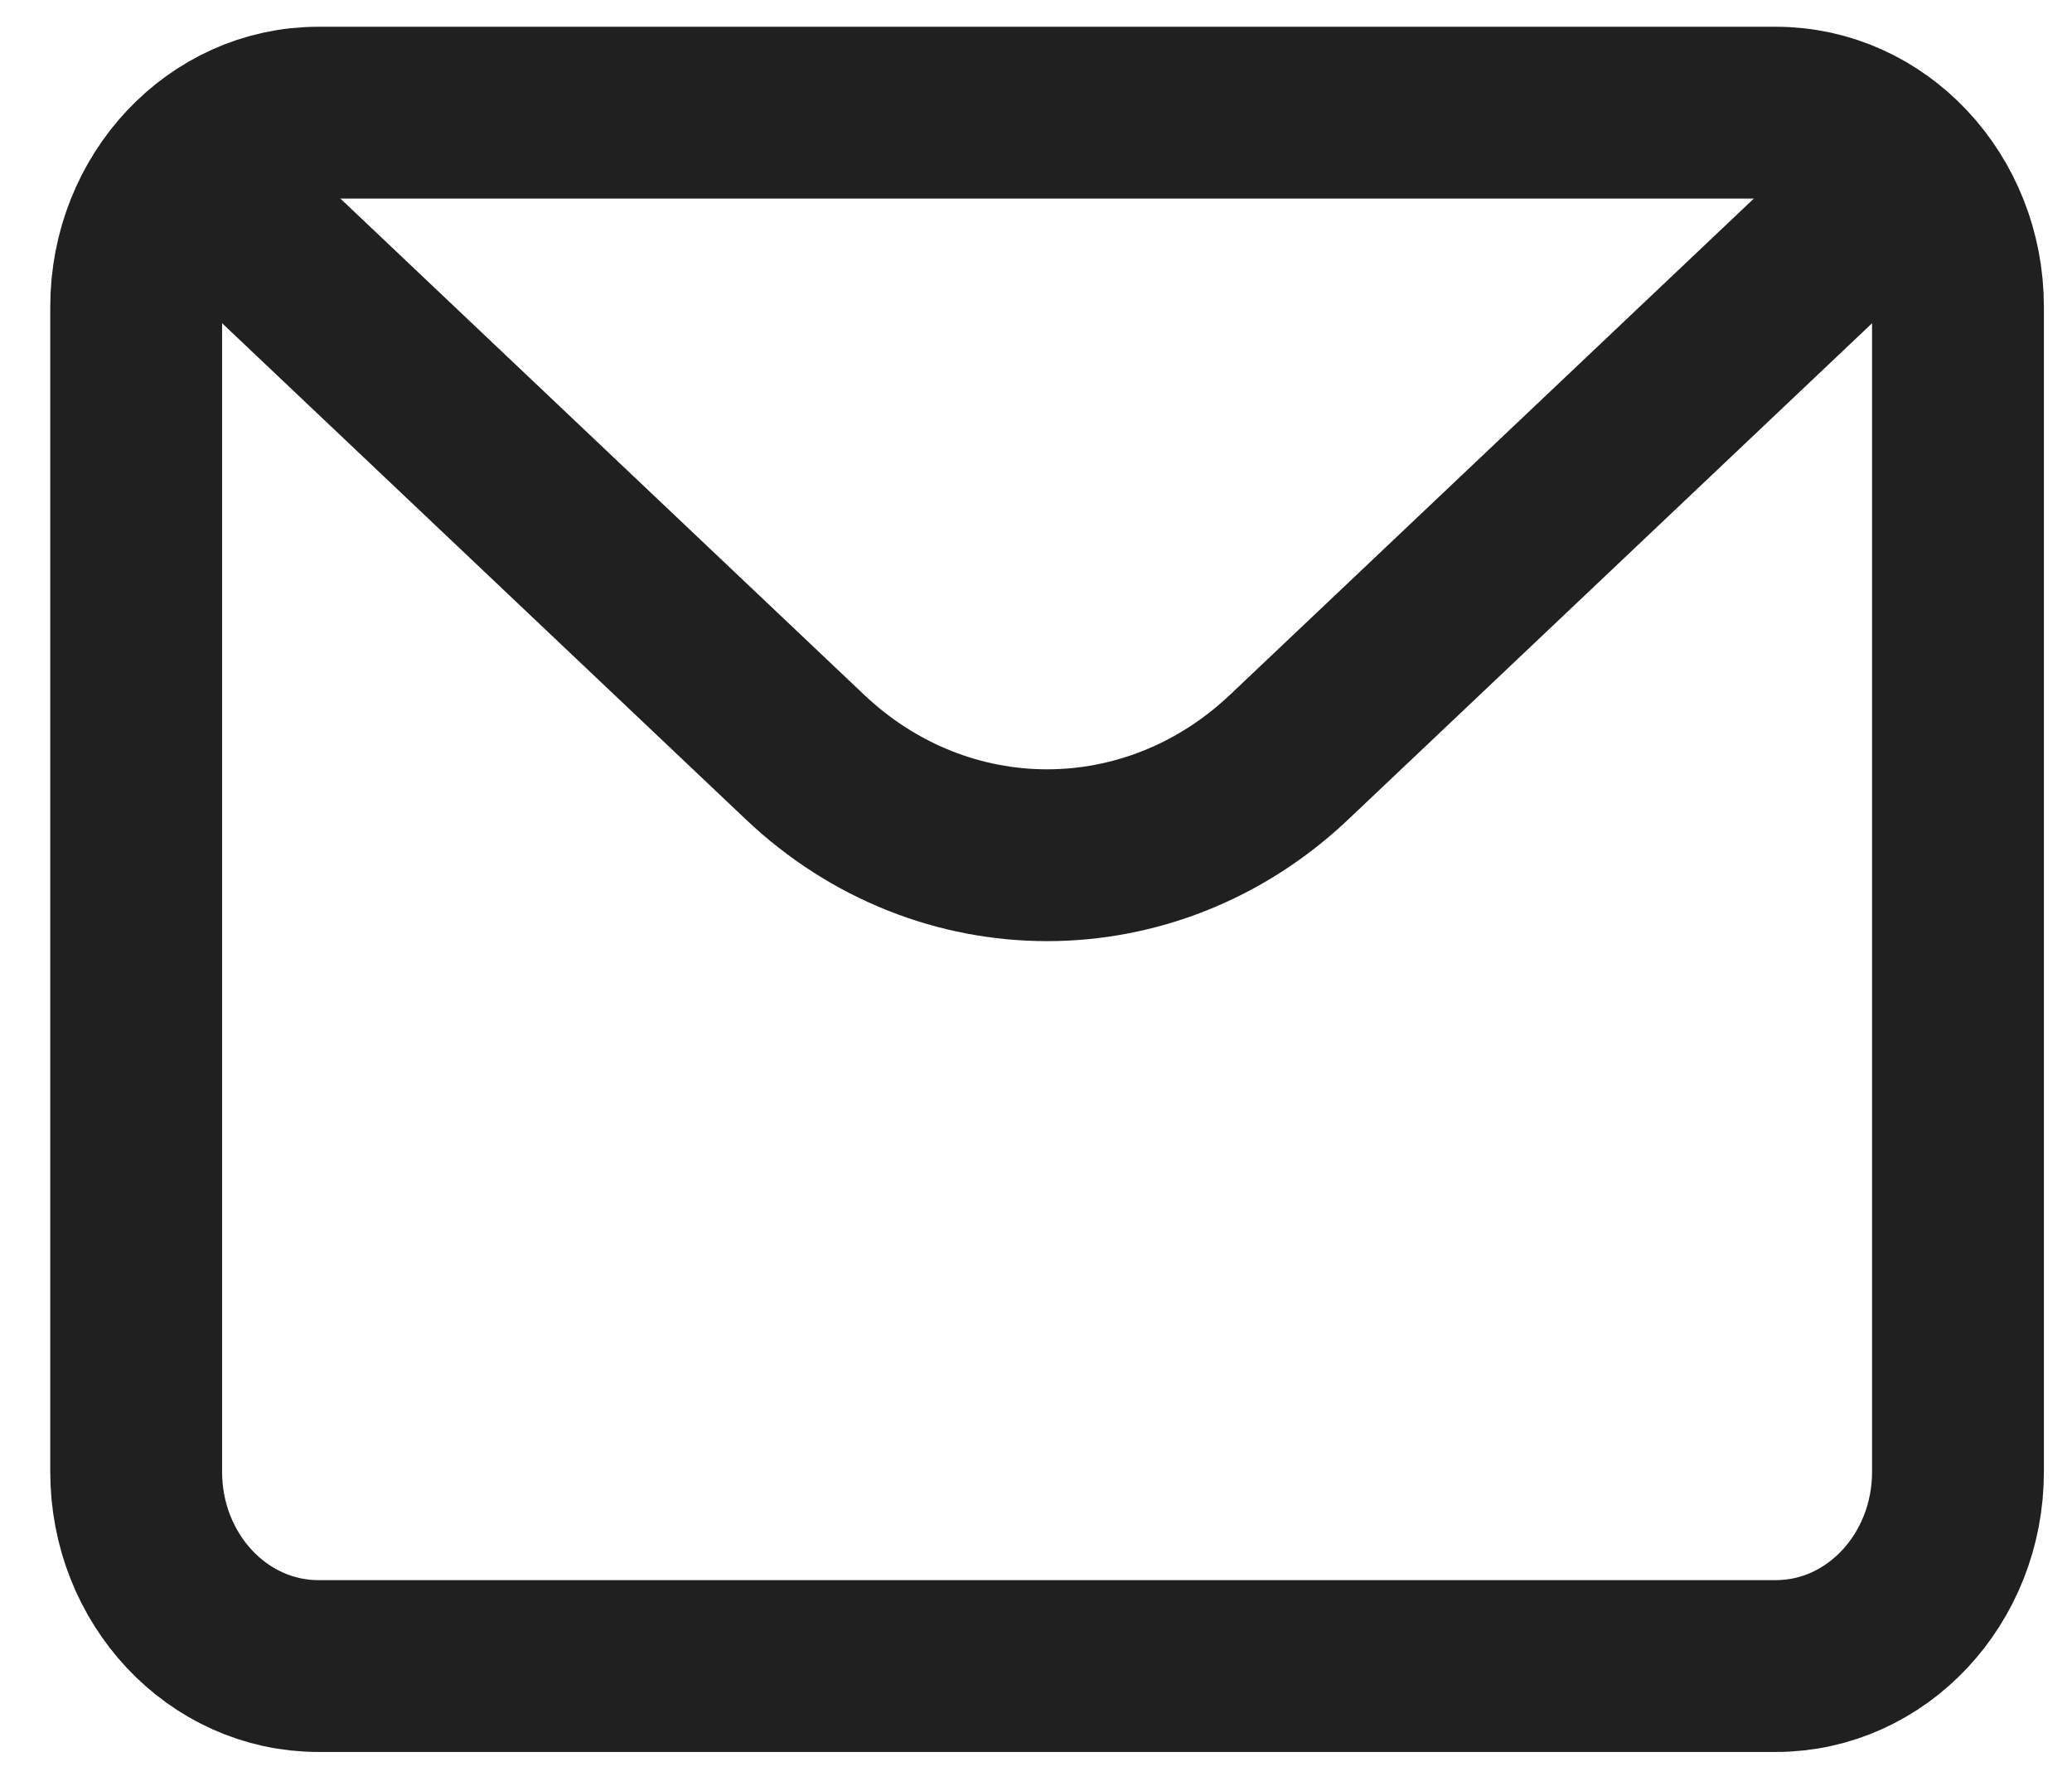 <svg width="29" height="25" viewBox="0 0 29 25" fill="none" xmlns="http://www.w3.org/2000/svg">
<path d="M1.906 4.294C1.906 2.793 3.047 1.577 4.455 1.577H24.855C26.263 1.577 27.404 2.793 27.404 4.294V20.601C27.404 22.102 26.263 23.319 24.855 23.319H4.455C3.047 23.319 1.906 22.102 1.906 20.601V4.294Z" stroke="#202020" stroke-width="2.405" stroke-linecap="round" stroke-linejoin="round"/>
<path d="M3.181 2.936L11.267 10.597C13.199 12.428 16.111 12.428 18.043 10.597L26.13 2.936" stroke="#202020" stroke-width="2.405" stroke-linejoin="round"/>
</svg>
